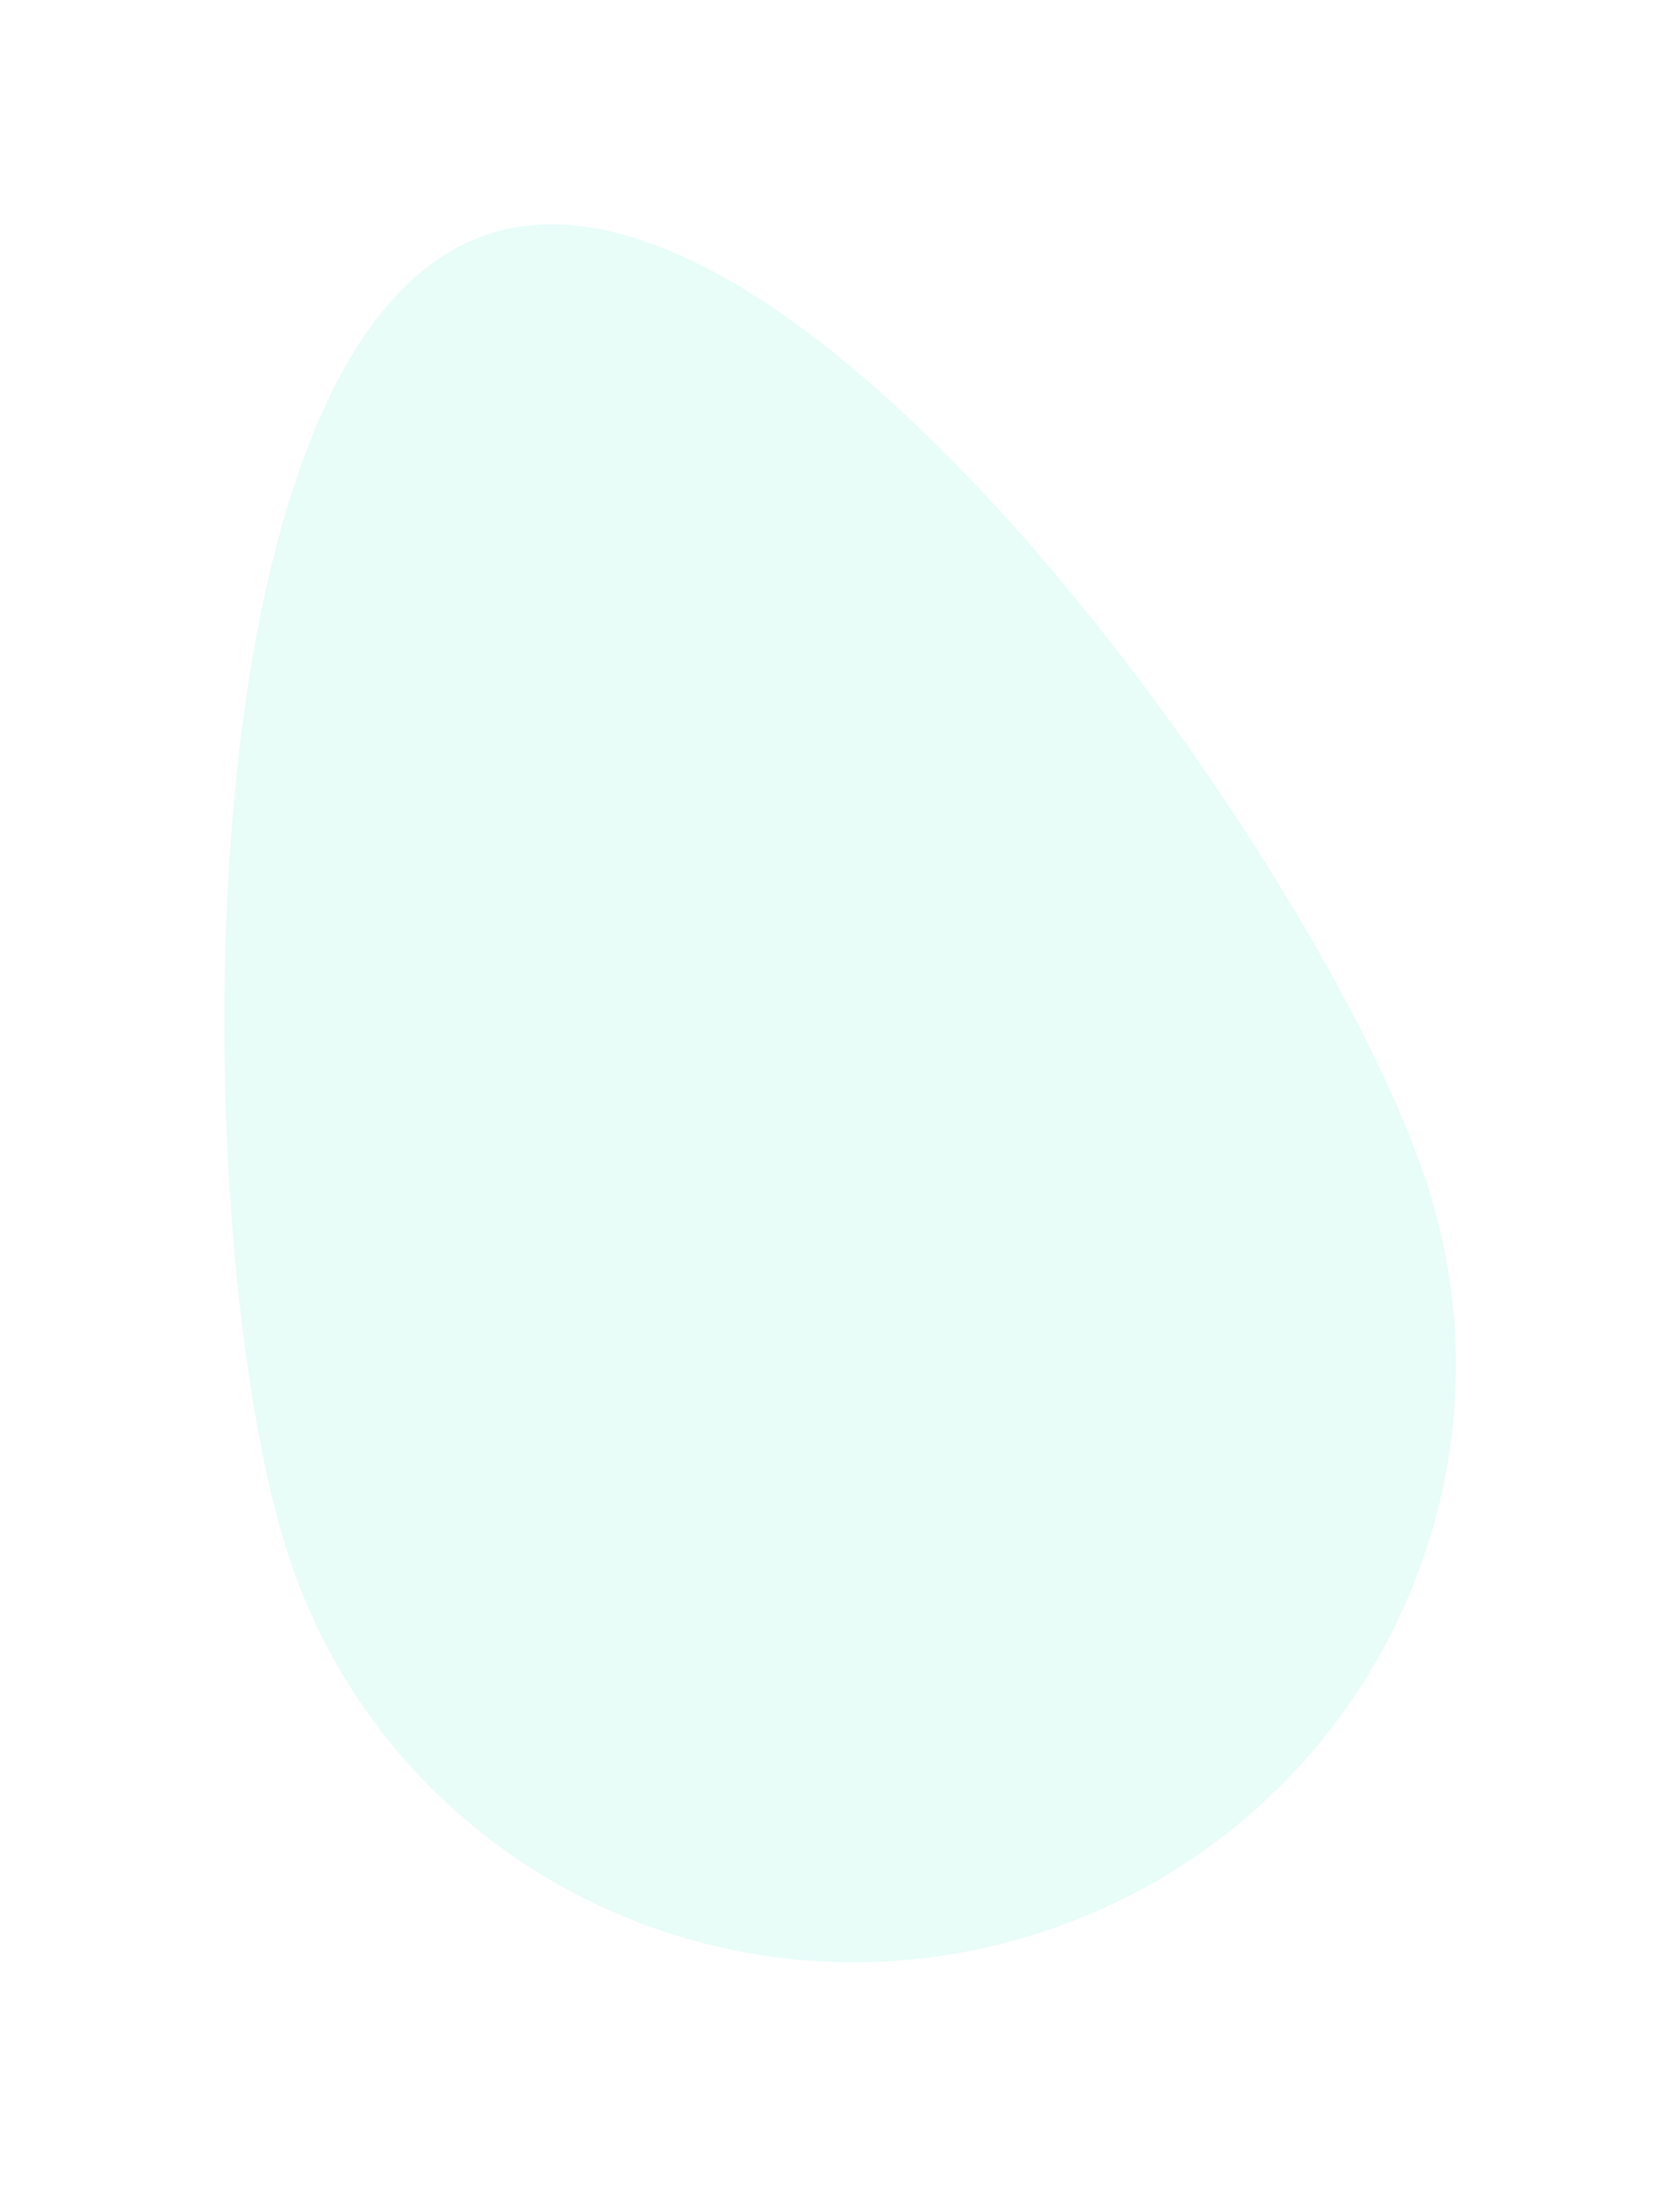 <svg fill="none" xmlns="http://www.w3.org/2000/svg" viewBox="0 0 1503 1955"><g filter="url(#a)"><path d="M930.893 1727.62c-281.395 91.43-582.776-59.94-673.153-338.09-90.377-278.15-101.647-1089.025 179.748-1180.456 281.396-91.431 748.902 571.204 839.272 849.356 90.38 278.15-64.47 577.76-345.867 669.19Z" fill="#e8fcf8"/><path d="M930.893 1727.62c-281.395 91.43-582.776-59.94-673.153-338.09-90.377-278.15-101.647-1089.025 179.748-1180.456 281.396-91.431 748.902 571.204 839.272 849.356 90.38 278.15-64.47 577.76-345.867 669.19Z" fill="#fff" fill-opacity=".02"/></g><defs><filter id="a" x=".696" y=".486" width="1501.84" height="1953.79" filterUnits="userSpaceOnUse" color-interpolation-filters="sRGB"><feFlood flood-opacity="0" result="BackgroundImageFix"/><feBlend in="SourceGraphic" in2="BackgroundImageFix" result="shape"/><feGaussianBlur stdDeviation="100" result="effect1_foregroundBlur_2917_181895"/></filter></defs></svg>